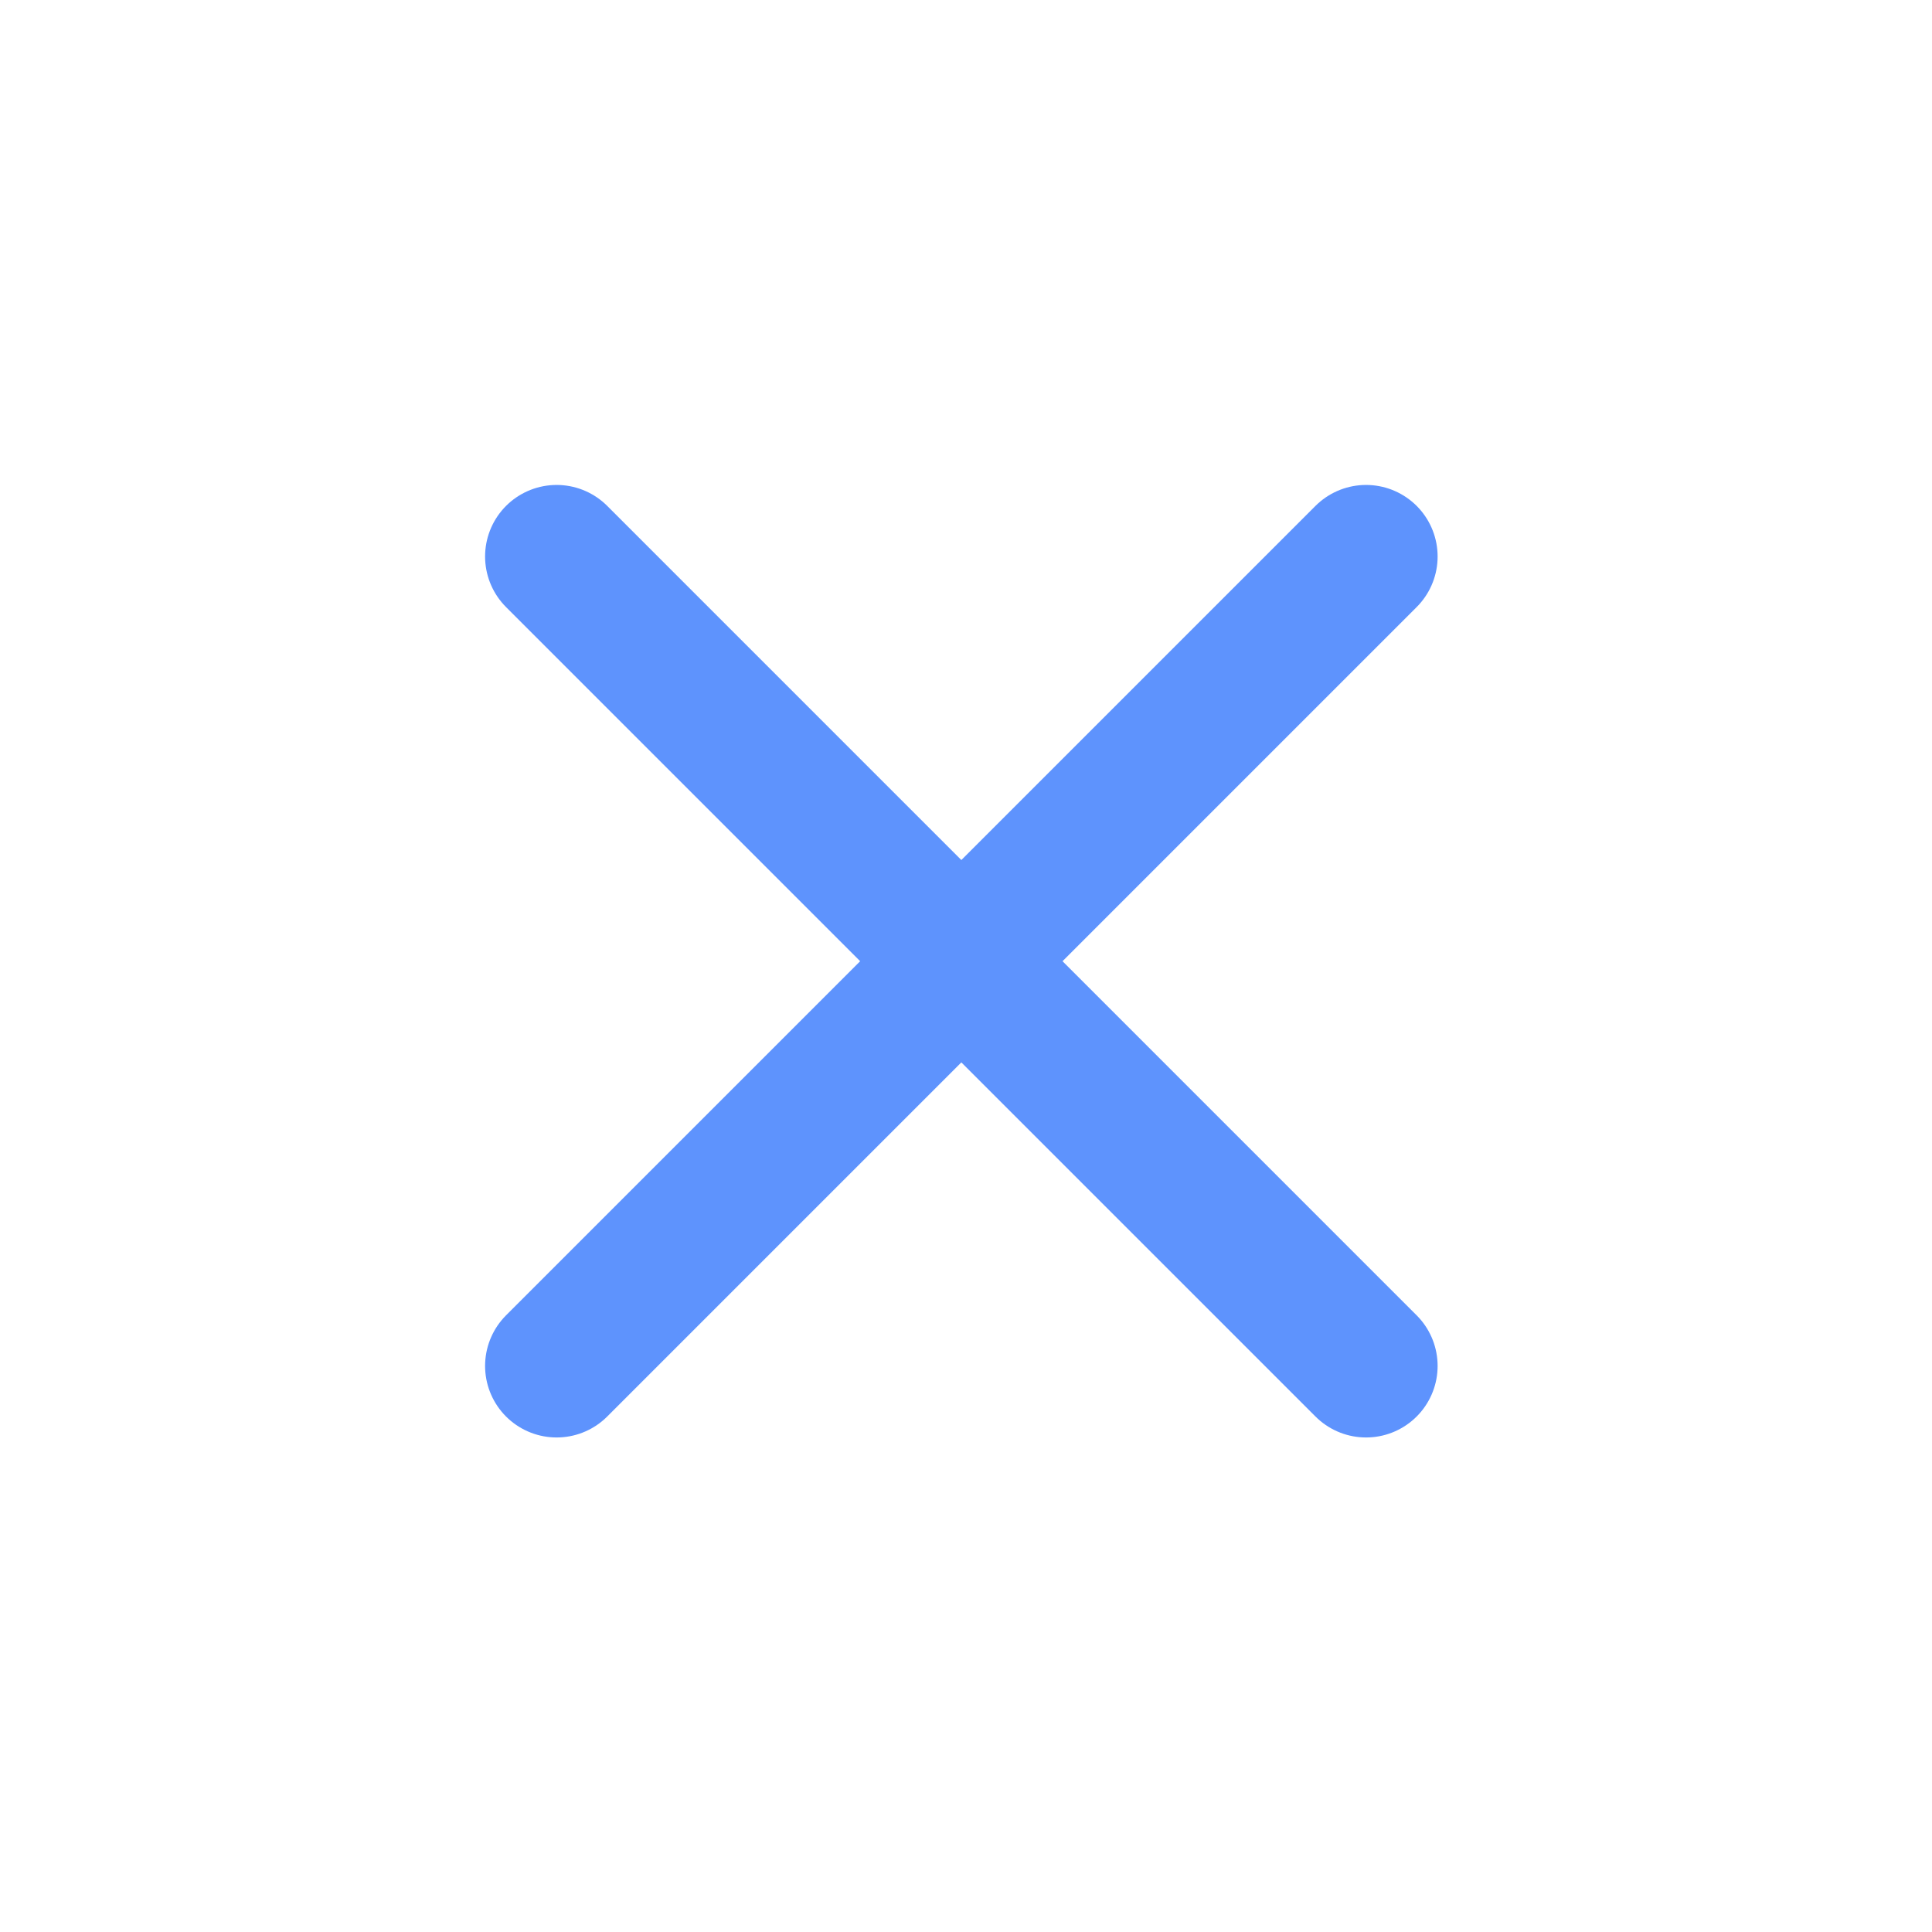 <?xml version="1.0" encoding="utf-8"?>
<svg width="27px" height="27px" viewBox="0 0 27 27" version="1.1" xmlns:xlink="http://www.w3.org/1999/xlink" xmlns="http://www.w3.org/2000/svg">
  <desc>Created with Lunacy</desc>
  <g id="Group-4-Copy" transform="matrix(0.707 0.707 -0.707 0.707 13.435 1.414)">
    <path d="M0.5 0.5L0.5 16.5" transform="translate(8 0)" id="Line-2" fill="none" stroke="#5E93FD" stroke-width="2" stroke-linecap="round" />
    <path d="M0.5 0.5L0.5 16.5" transform="matrix(-4.371139E-08 -1 1 -4.371139E-08 0 9)" id="Line-2" fill="none" stroke="#5E93FD" stroke-width="2" stroke-linecap="round" />
  </g>
</svg>